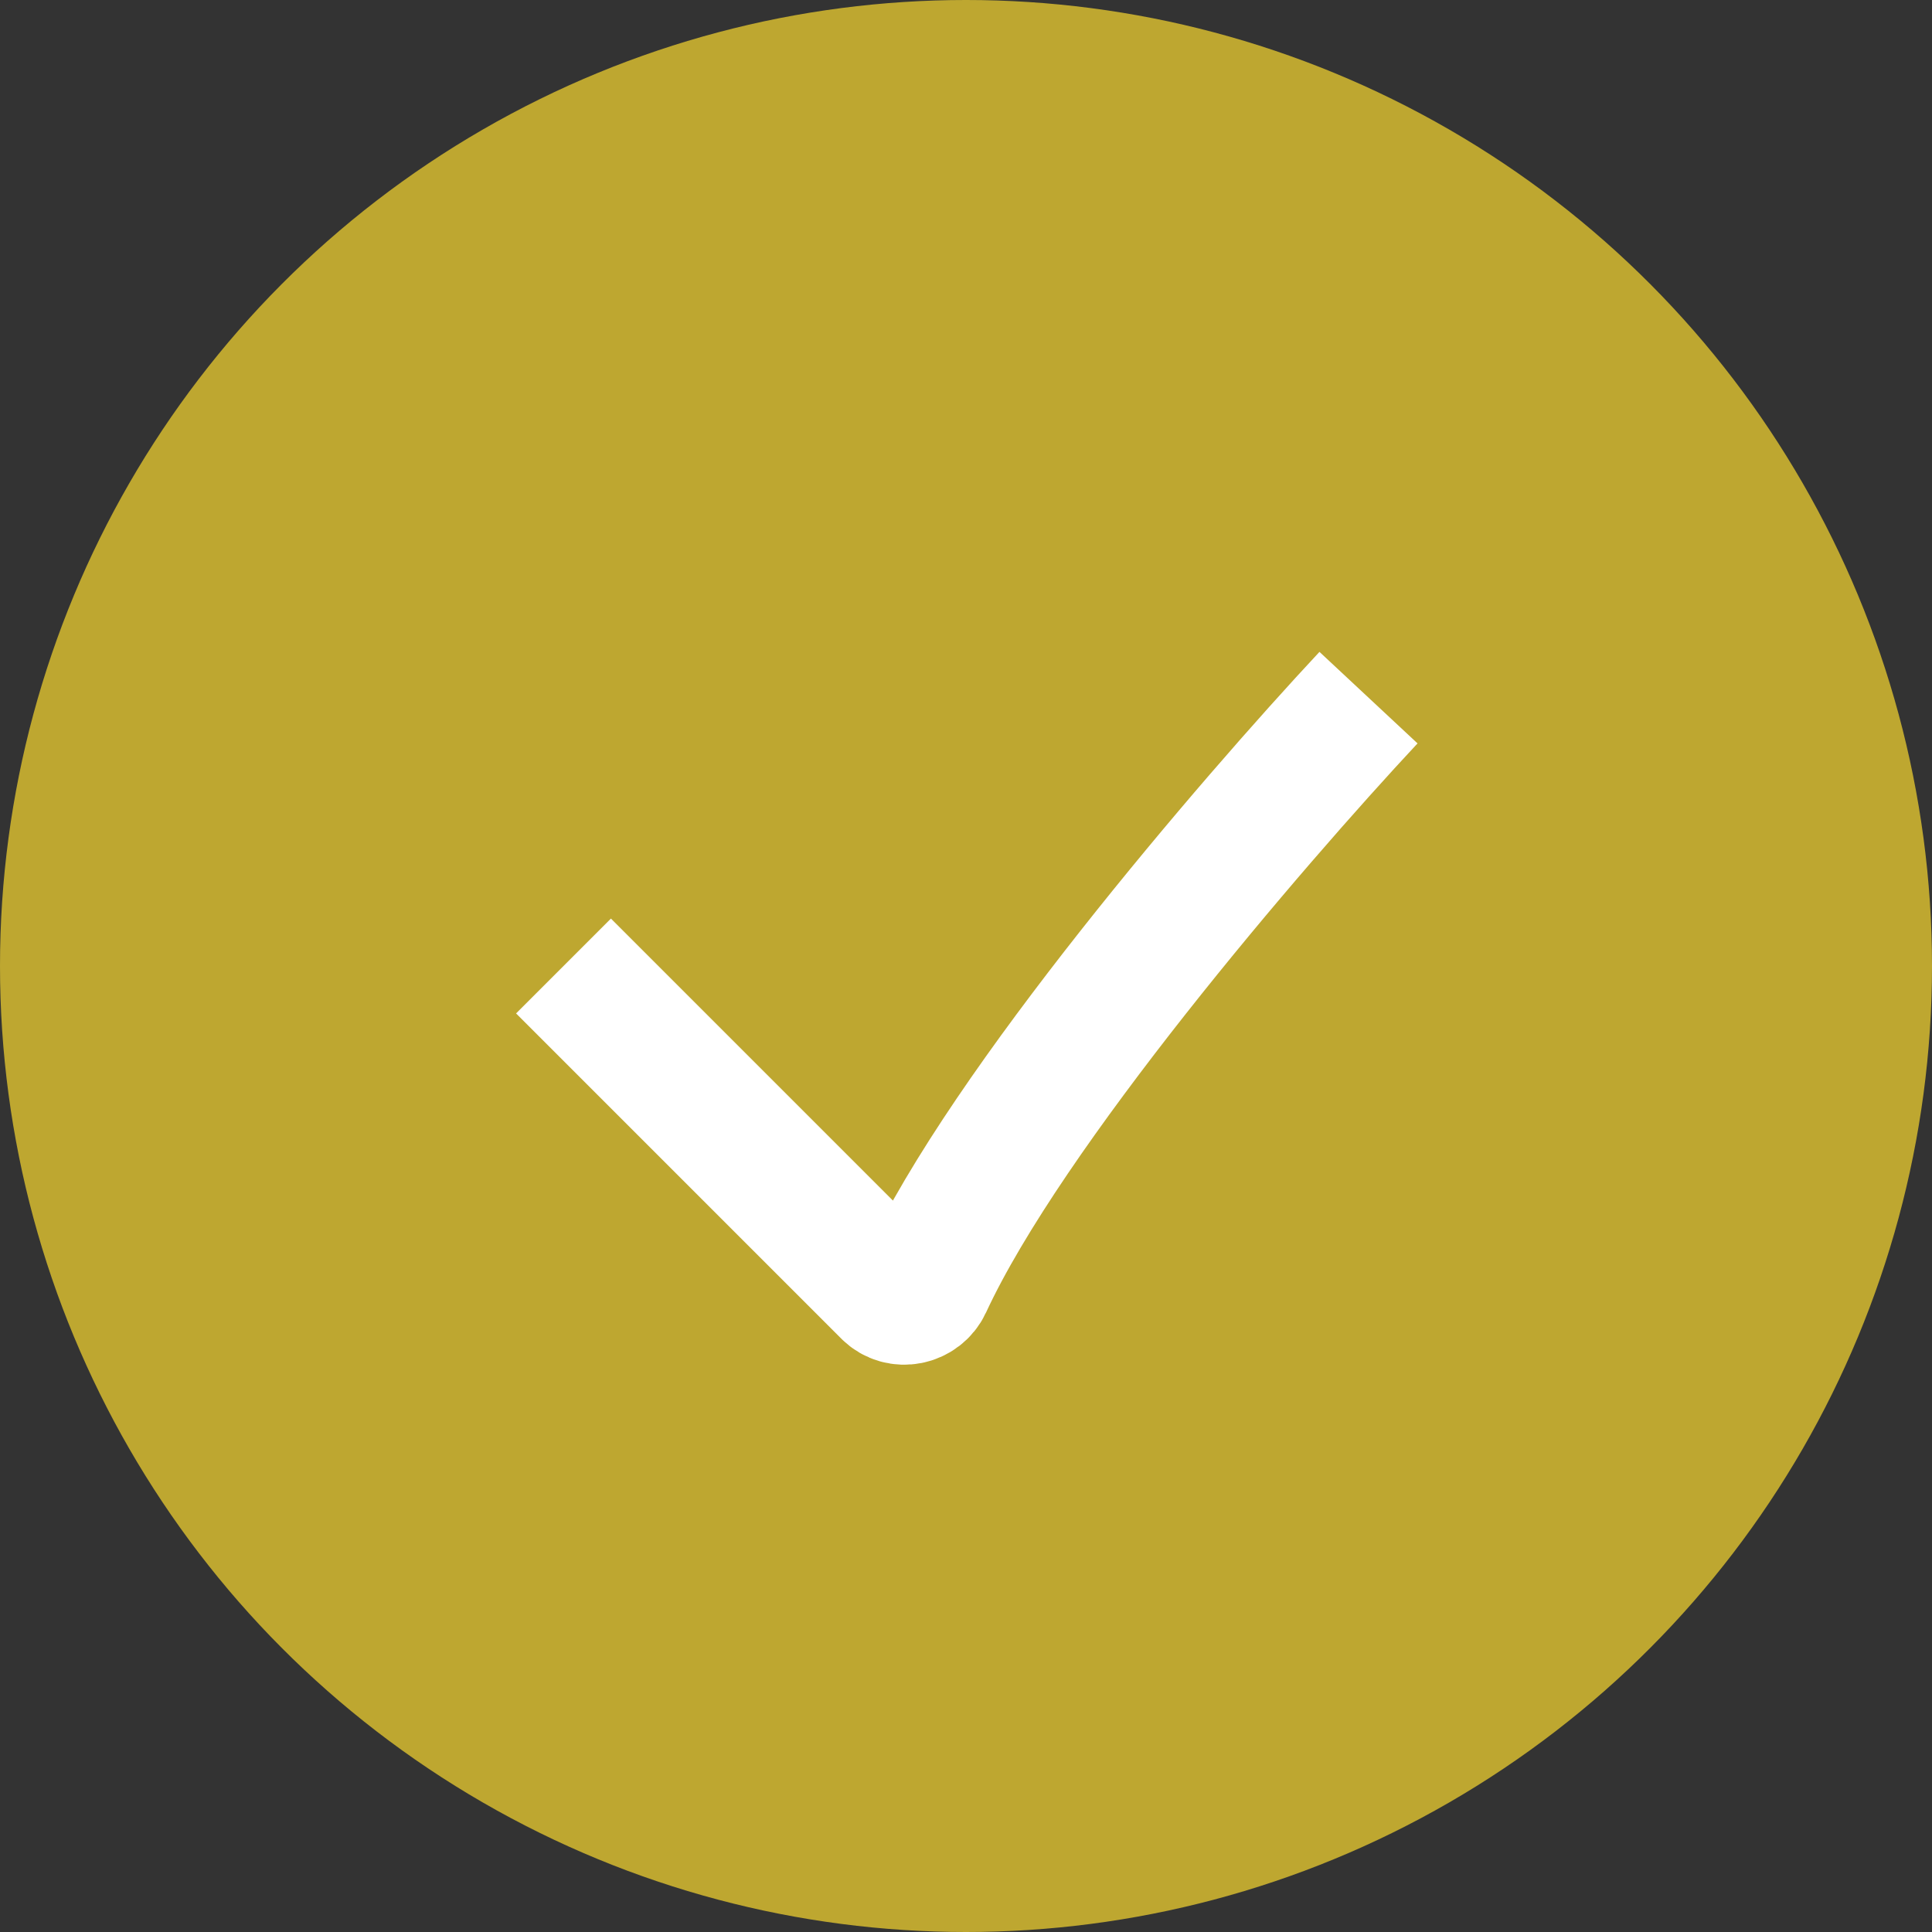 <svg width="30" height="30" viewBox="0 0 30 30" fill="none" xmlns="http://www.w3.org/2000/svg">
<rect x="0" y="0" width="30" height="30" fill="#333333" stroke="none"/>
<circle cx="15" cy="15" r="15" fill="#BEA730"/>
<path d="M8.75 15L13.801 20.051C13.972 20.222 14.265 20.161 14.367 19.941C15.631 17.208 19.416 12.798 21.25 10.833" stroke="white" stroke-width="2.083"/>
</svg>
